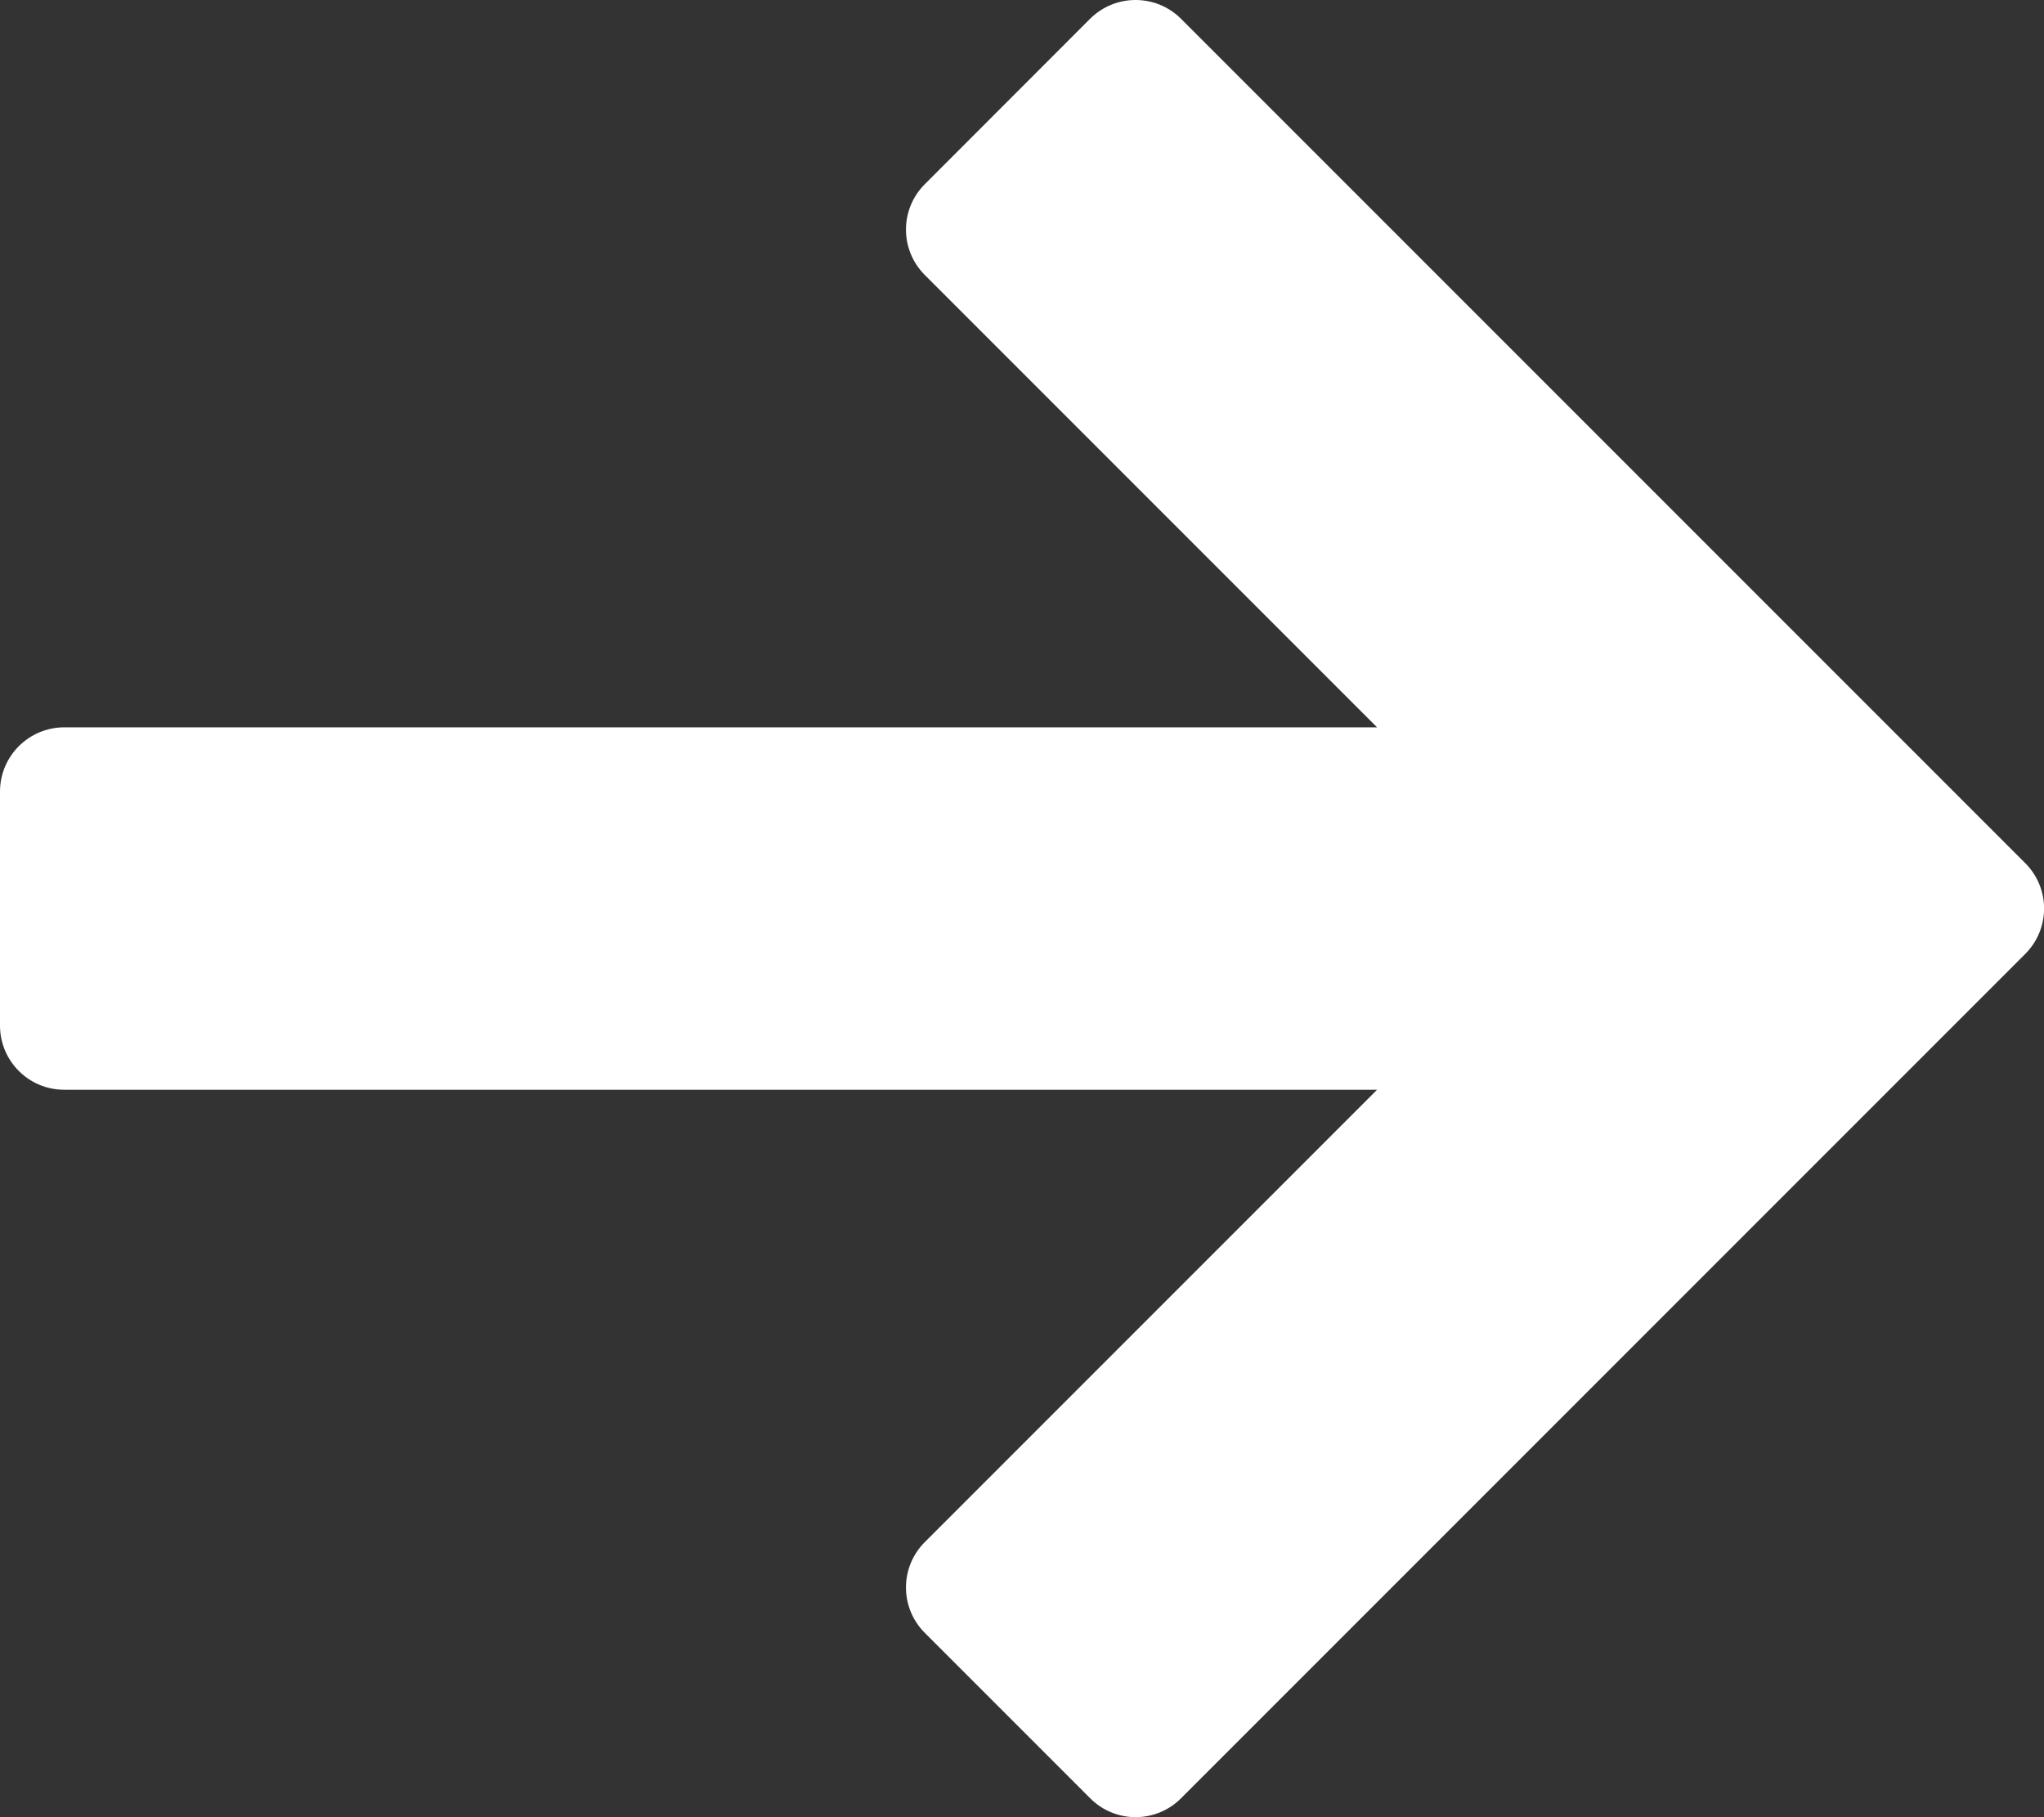 <?xml version="1.0" encoding="utf-8"?>
<!-- Generator: Adobe Illustrator 21.0.0, SVG Export Plug-In . SVG Version: 6.00 Build 0)  -->
<svg version="1.1" id="Laag_1" xmlns="http://www.w3.org/2000/svg" xmlns:xlink="http://www.w3.org/1999/xlink" x="0px" y="0px"
	 viewBox="0 0 18 16" style="enable-background:new 0 0 18 16;" xml:space="preserve">
<rect x="0" y="0" width="18" height="16" fill="#333333" stroke="none"/>
<style type="text/css">
	.st0{fill:#FFFFFF;}
</style>
<path class="st0" d="M9.6,0.165L8.144,1.622c-0.221,0.221-0.221,0.578,0,0.799
	l3.983,3.983H0.565C0.253,6.405,0,6.658,0,6.97l0,2.06
	c0,0.312,0.253,0.565,0.565,0.565h11.562l-3.983,3.983
	c-0.221,0.221-0.221,0.578-0,0.799l1.457,1.457
	c0.221,0.221,0.578,0.221,0.799,0l7.435-7.435
	c0.221-0.221,0.221-0.578,0-0.799l-7.435-7.435
	C10.179-0.055,9.821-0.055,9.6,0.165z"/>
</svg>

